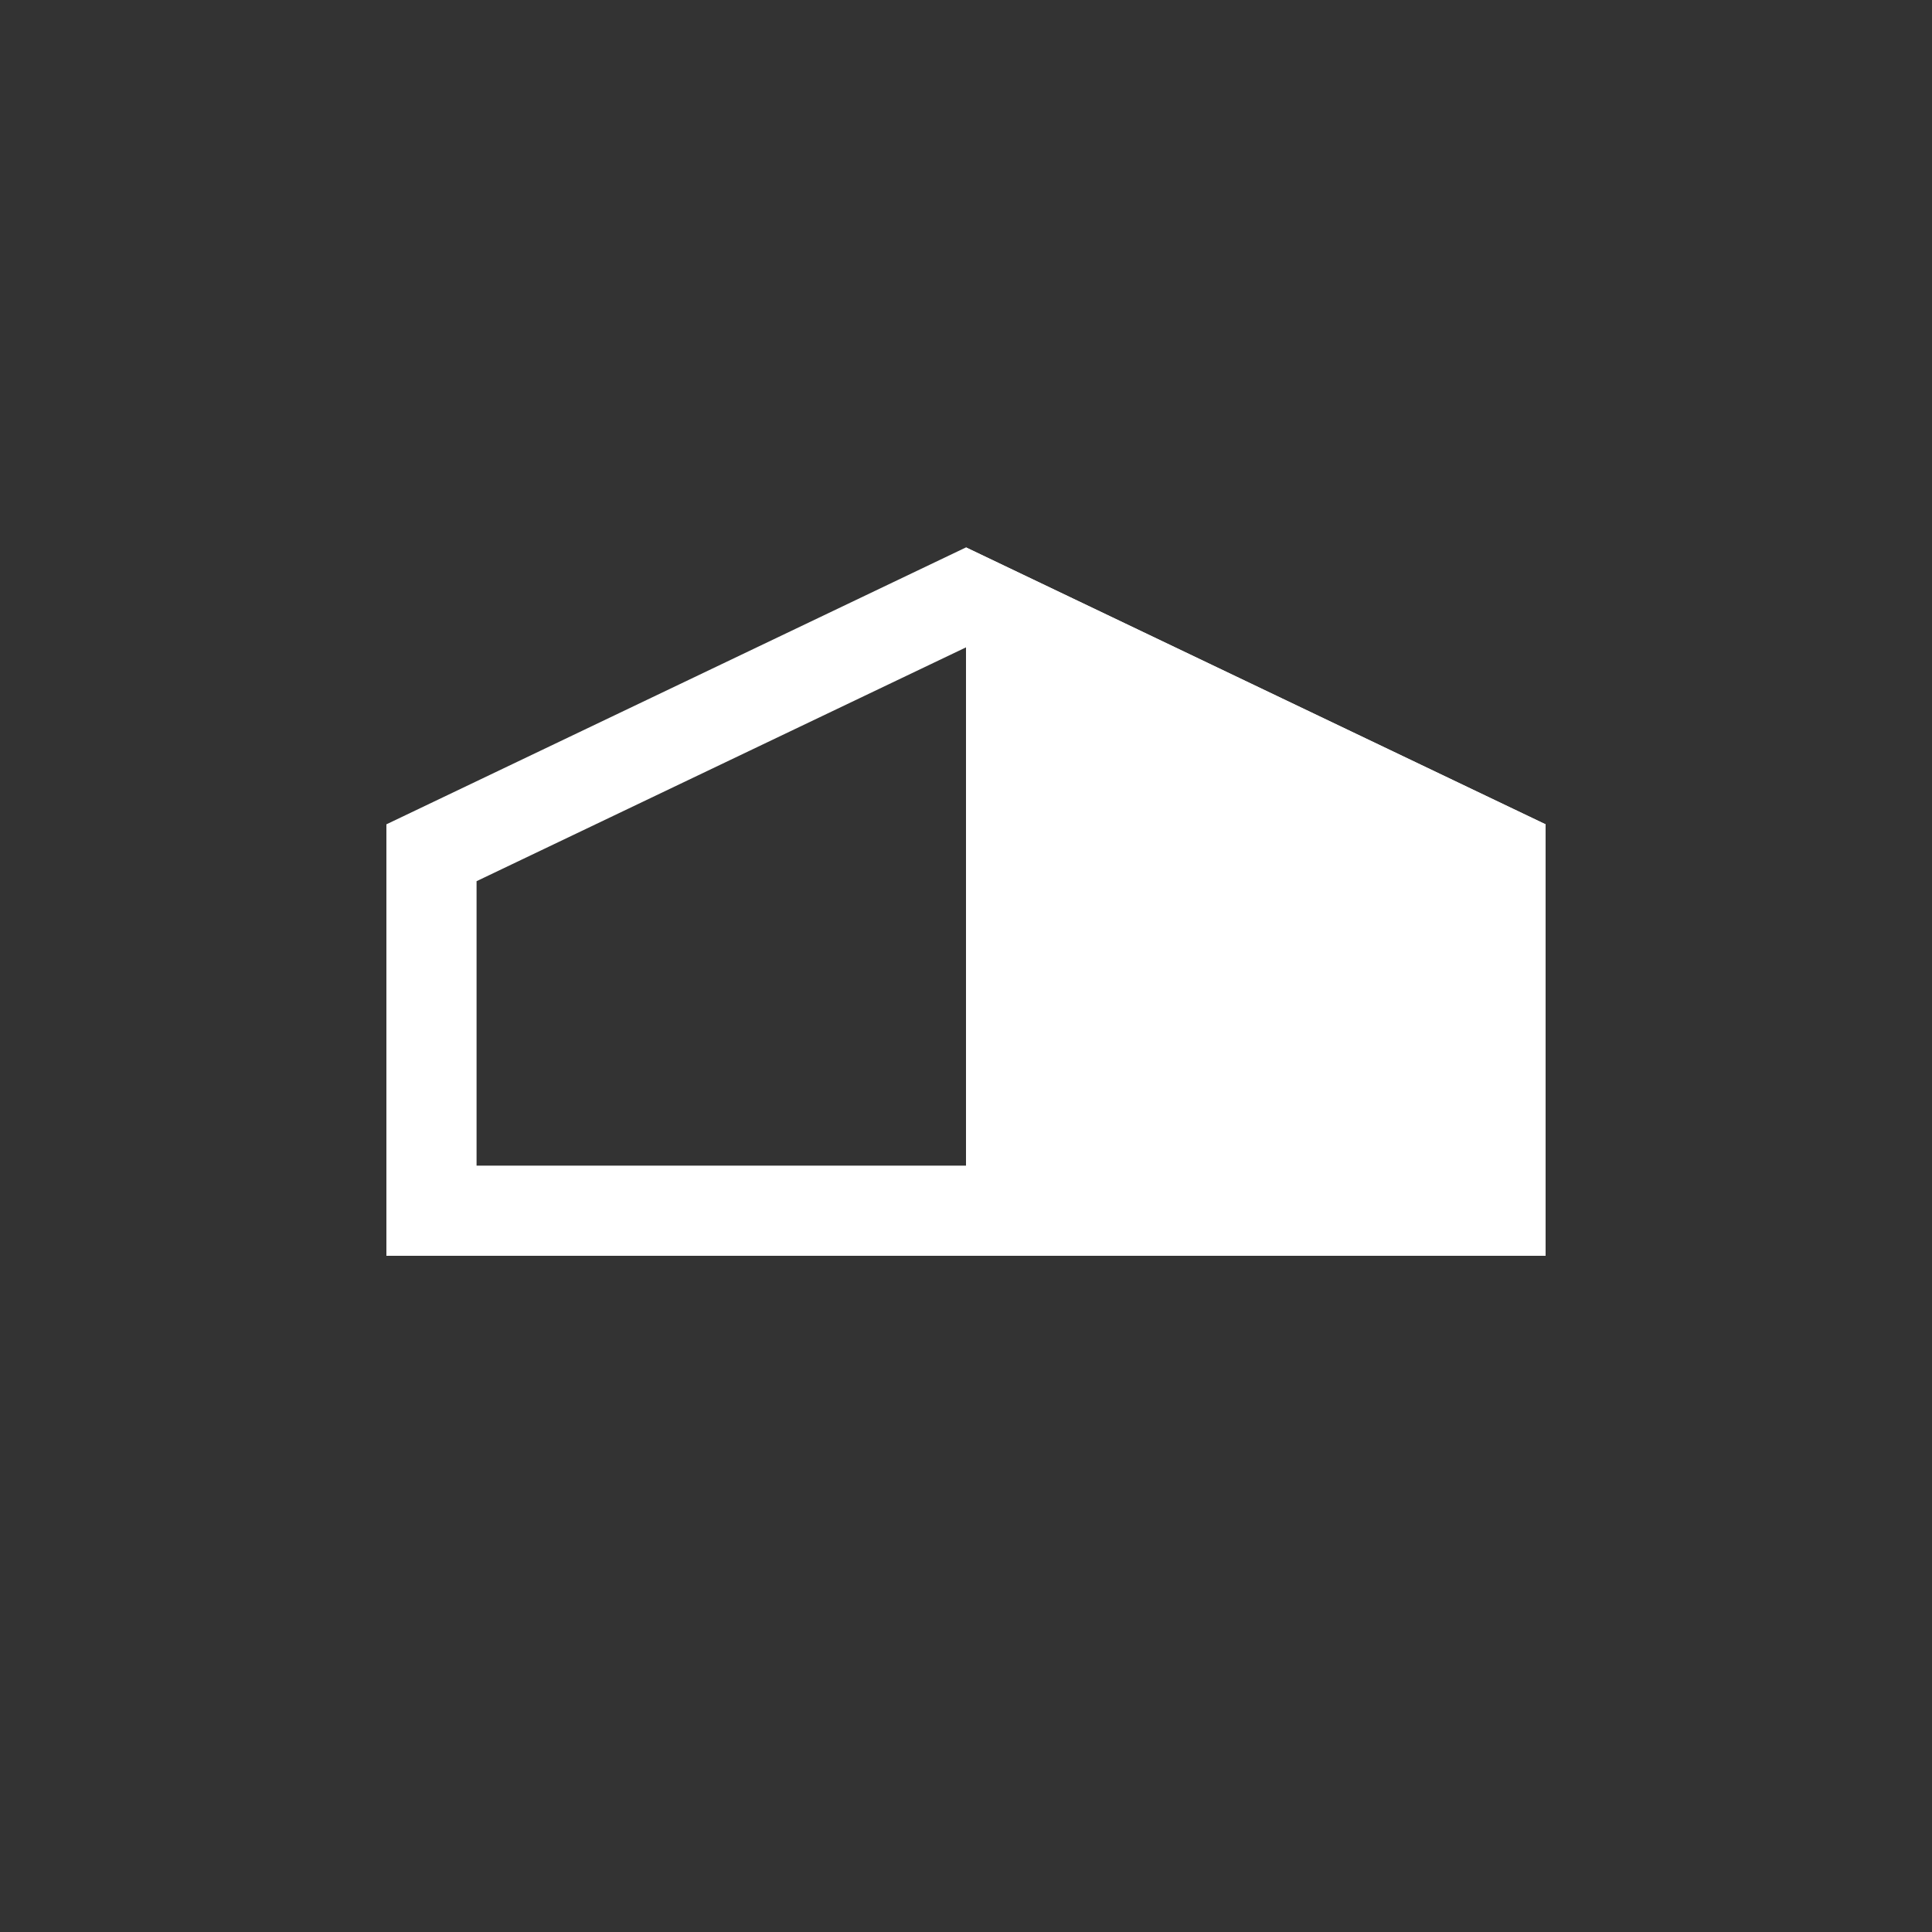 <?xml version="1.0" encoding="UTF-8"?><svg id="icons" xmlns="http://www.w3.org/2000/svg" viewBox="0 0 300 300"><rect x="0" y="0" width="300" height="300" fill="#333333" stroke="none"/><defs><style>.cls-1{fill:#fff;}</style></defs><path class="cls-1" d="M150,100.52l76,36.31v44.17H74v-44.17l76-36.31m0-15.52l-90,43v67H240v-67l-90-43h0Z"/><polygon class="cls-1" points="240 195 150 195 150 85 240 128 240 195"/></svg>